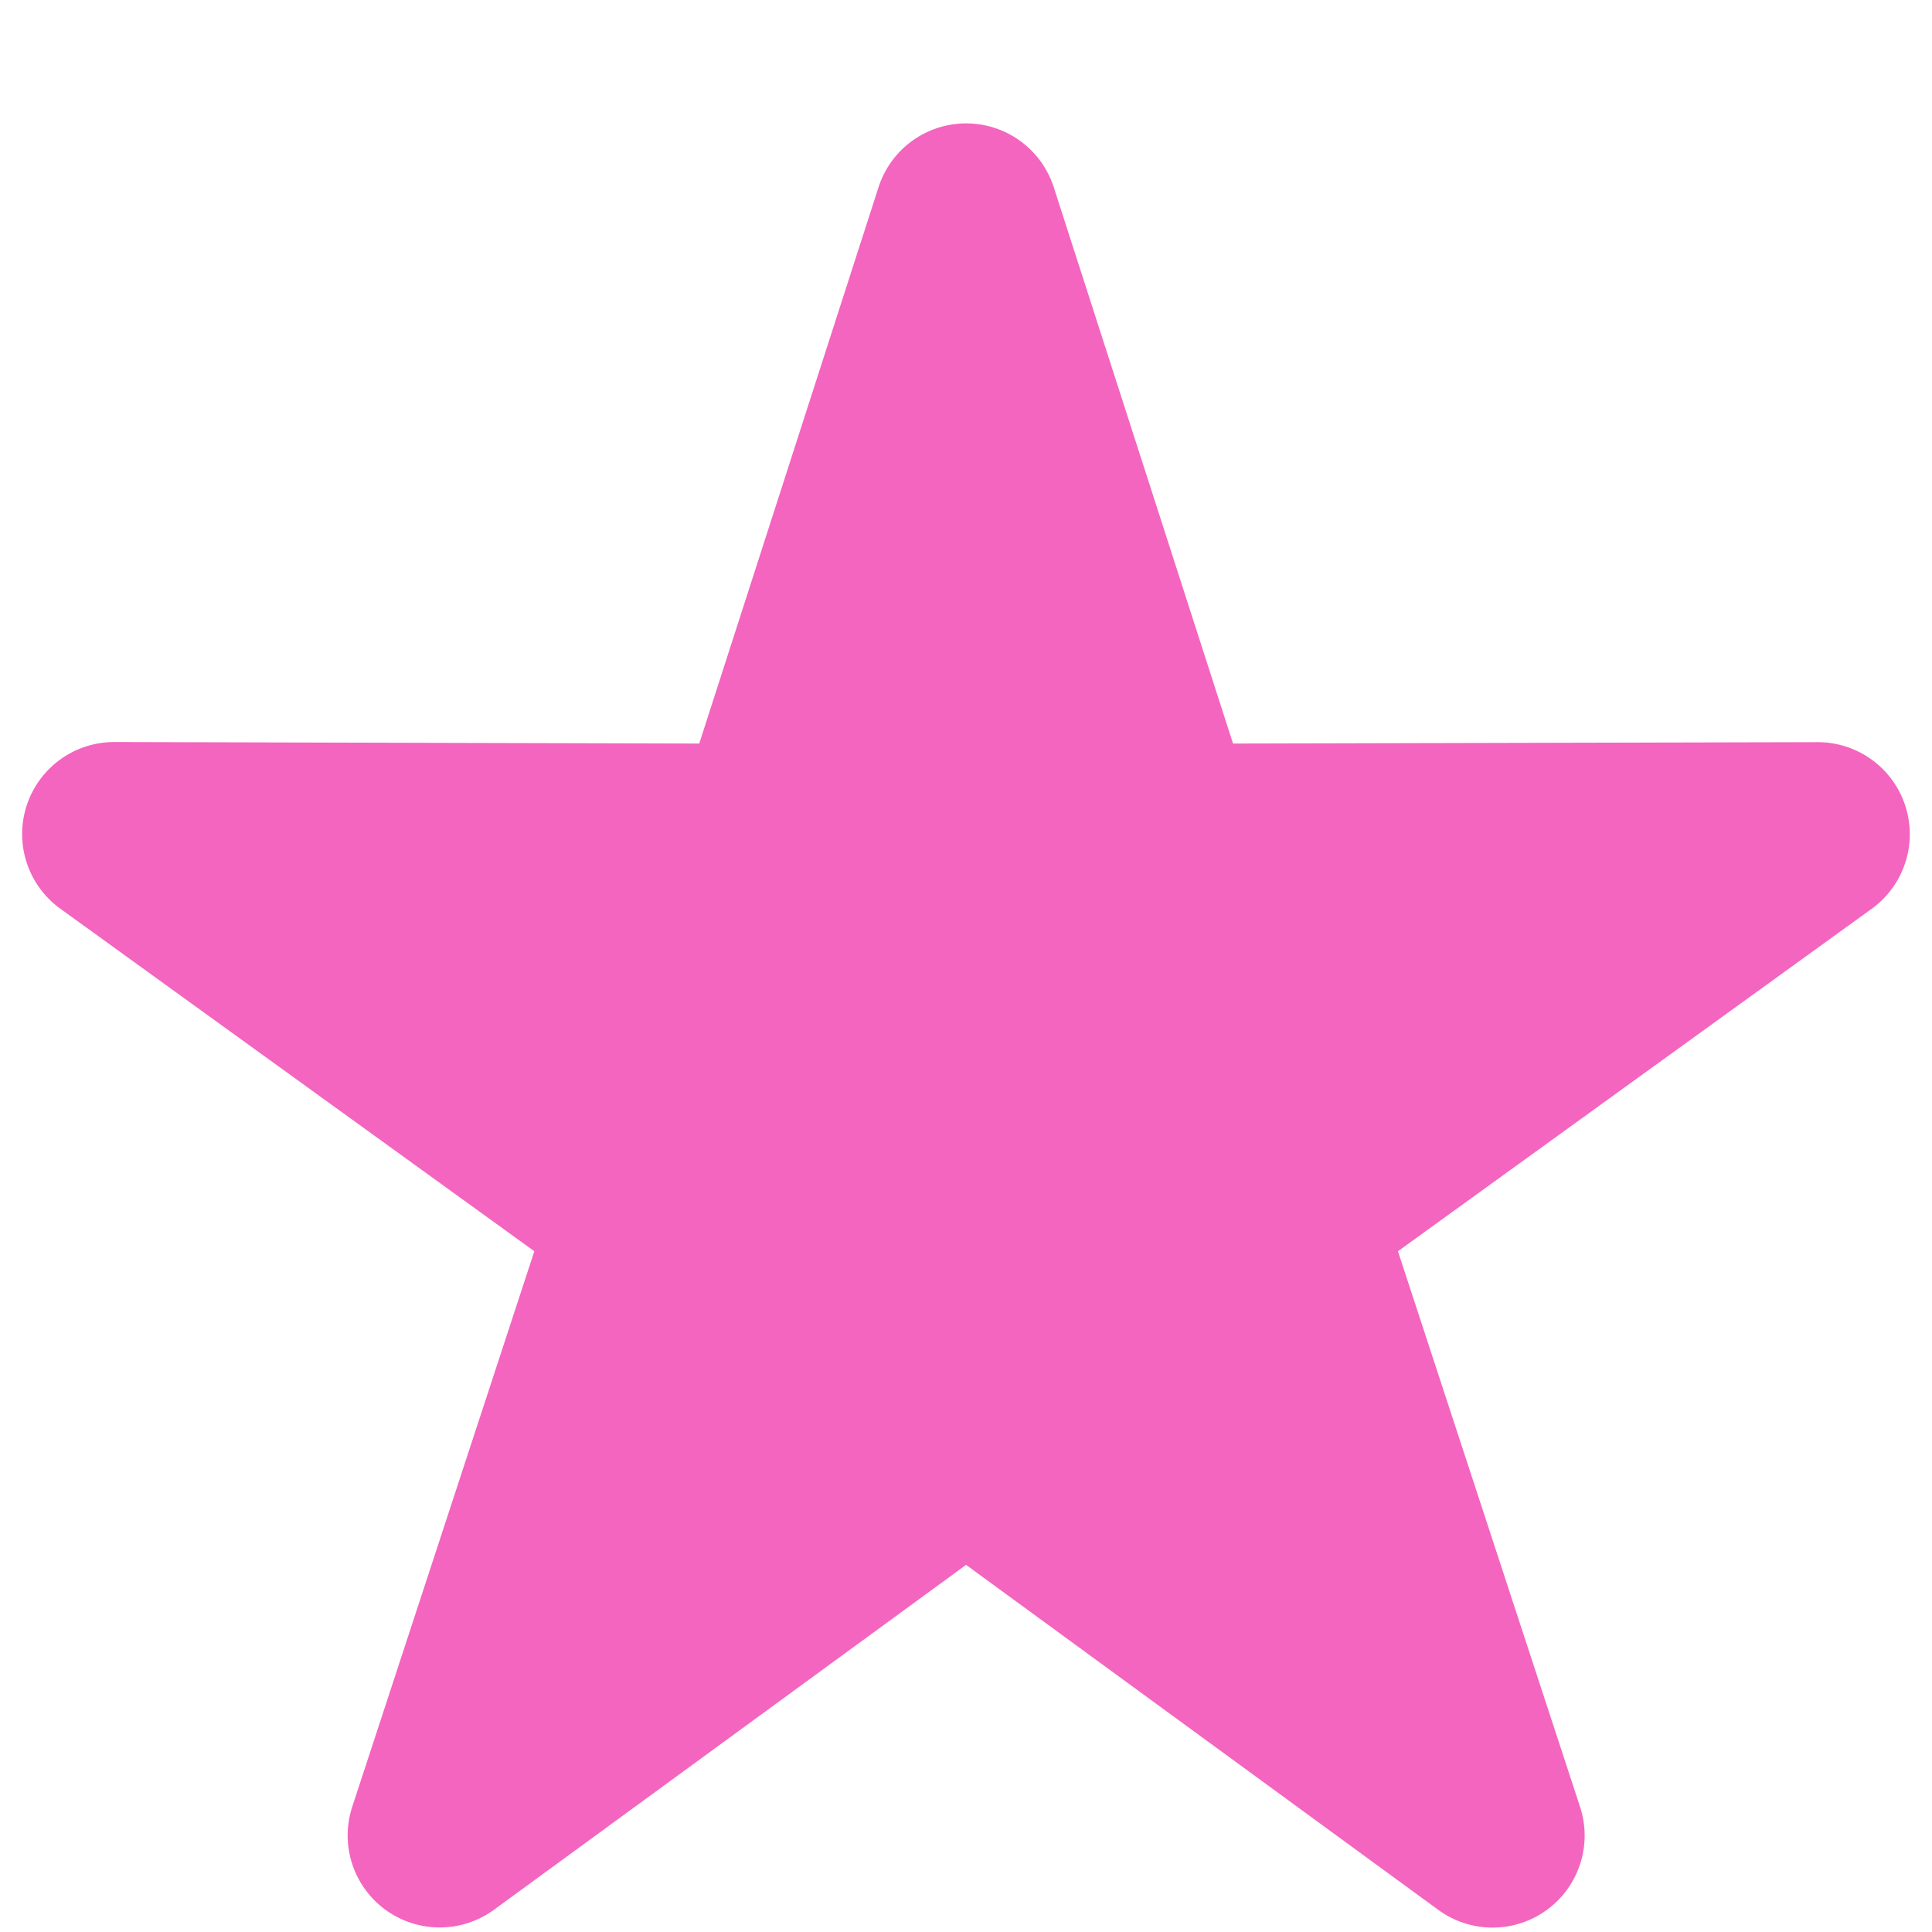 <svg width="14" height="14" xmlns="http://www.w3.org/2000/svg"><path d="M7 11.34l-3.422 2.5a.667.667 0 0 1-1.026-.746l1.32-4.027L.436 6.584a.667.667 0 0 1 .392-1.207l4.239.011 1.3-4.034a.667.667 0 0 1 1.268 0l1.3 4.034 4.238-.01a.667.667 0 0 1 .392 1.206L10.13 9.067l1.32 4.027a.667.667 0 0 1-1.027.746l-3.422-2.5z" fill="#F365BF" fill-rule="evenodd"/></svg>
